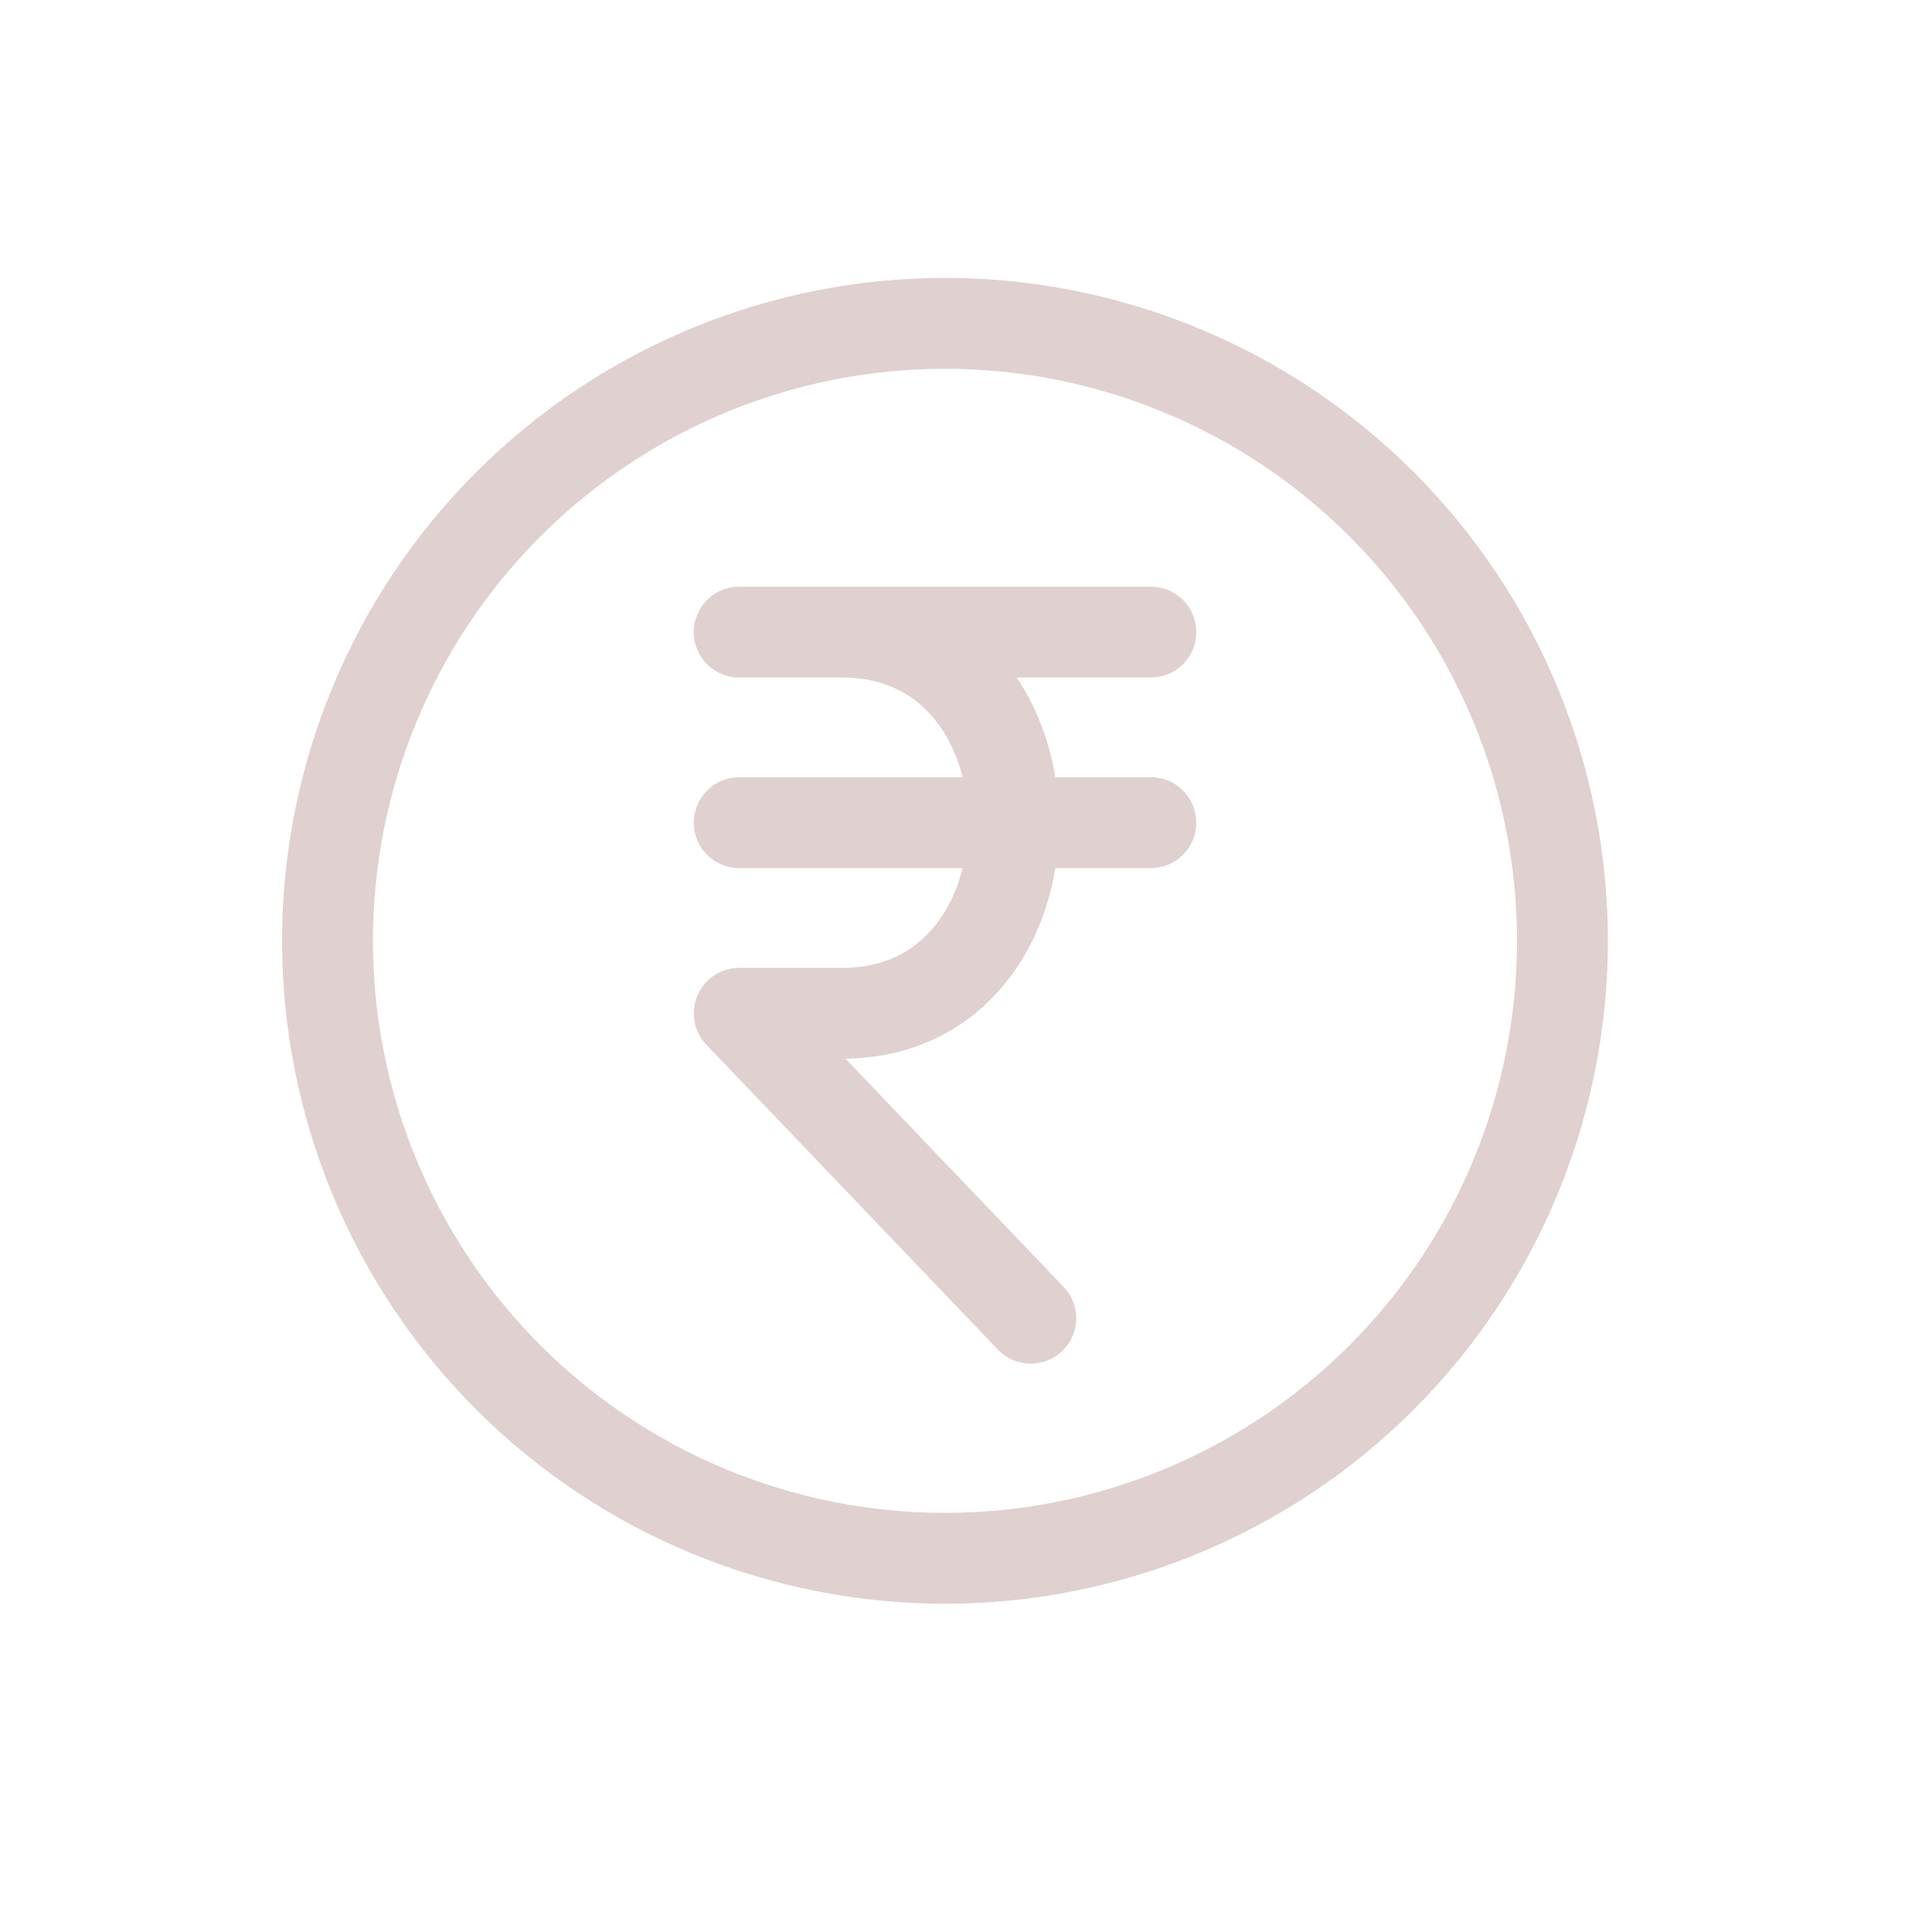 <svg width="33" height="33" viewBox="0 0 33 33" fill="none" xmlns="http://www.w3.org/2000/svg">
<path d="M5.594 16.07C5.594 18.867 6.705 21.55 8.683 23.528C10.661 25.506 13.344 26.617 16.141 26.617C18.938 26.617 21.621 25.506 23.599 23.528C25.577 21.55 26.688 18.867 26.688 16.07C26.688 13.273 25.577 10.591 23.599 8.613C21.621 6.635 18.938 5.523 16.141 5.523C13.344 5.523 10.661 6.635 8.683 8.613C6.705 10.591 5.594 13.273 5.594 16.07Z" stroke="#E0D0D0" stroke-width="1.552" stroke-linecap="round" stroke-linejoin="round"/>
<path d="M12.626 10.797H19.657M12.626 14.052H19.657M17.606 22.516L12.626 17.308H14.383C18.29 17.308 18.29 10.797 14.383 10.797" stroke="#E0D0D0" stroke-width="1.552" stroke-linecap="round" stroke-linejoin="round"/>
</svg>
